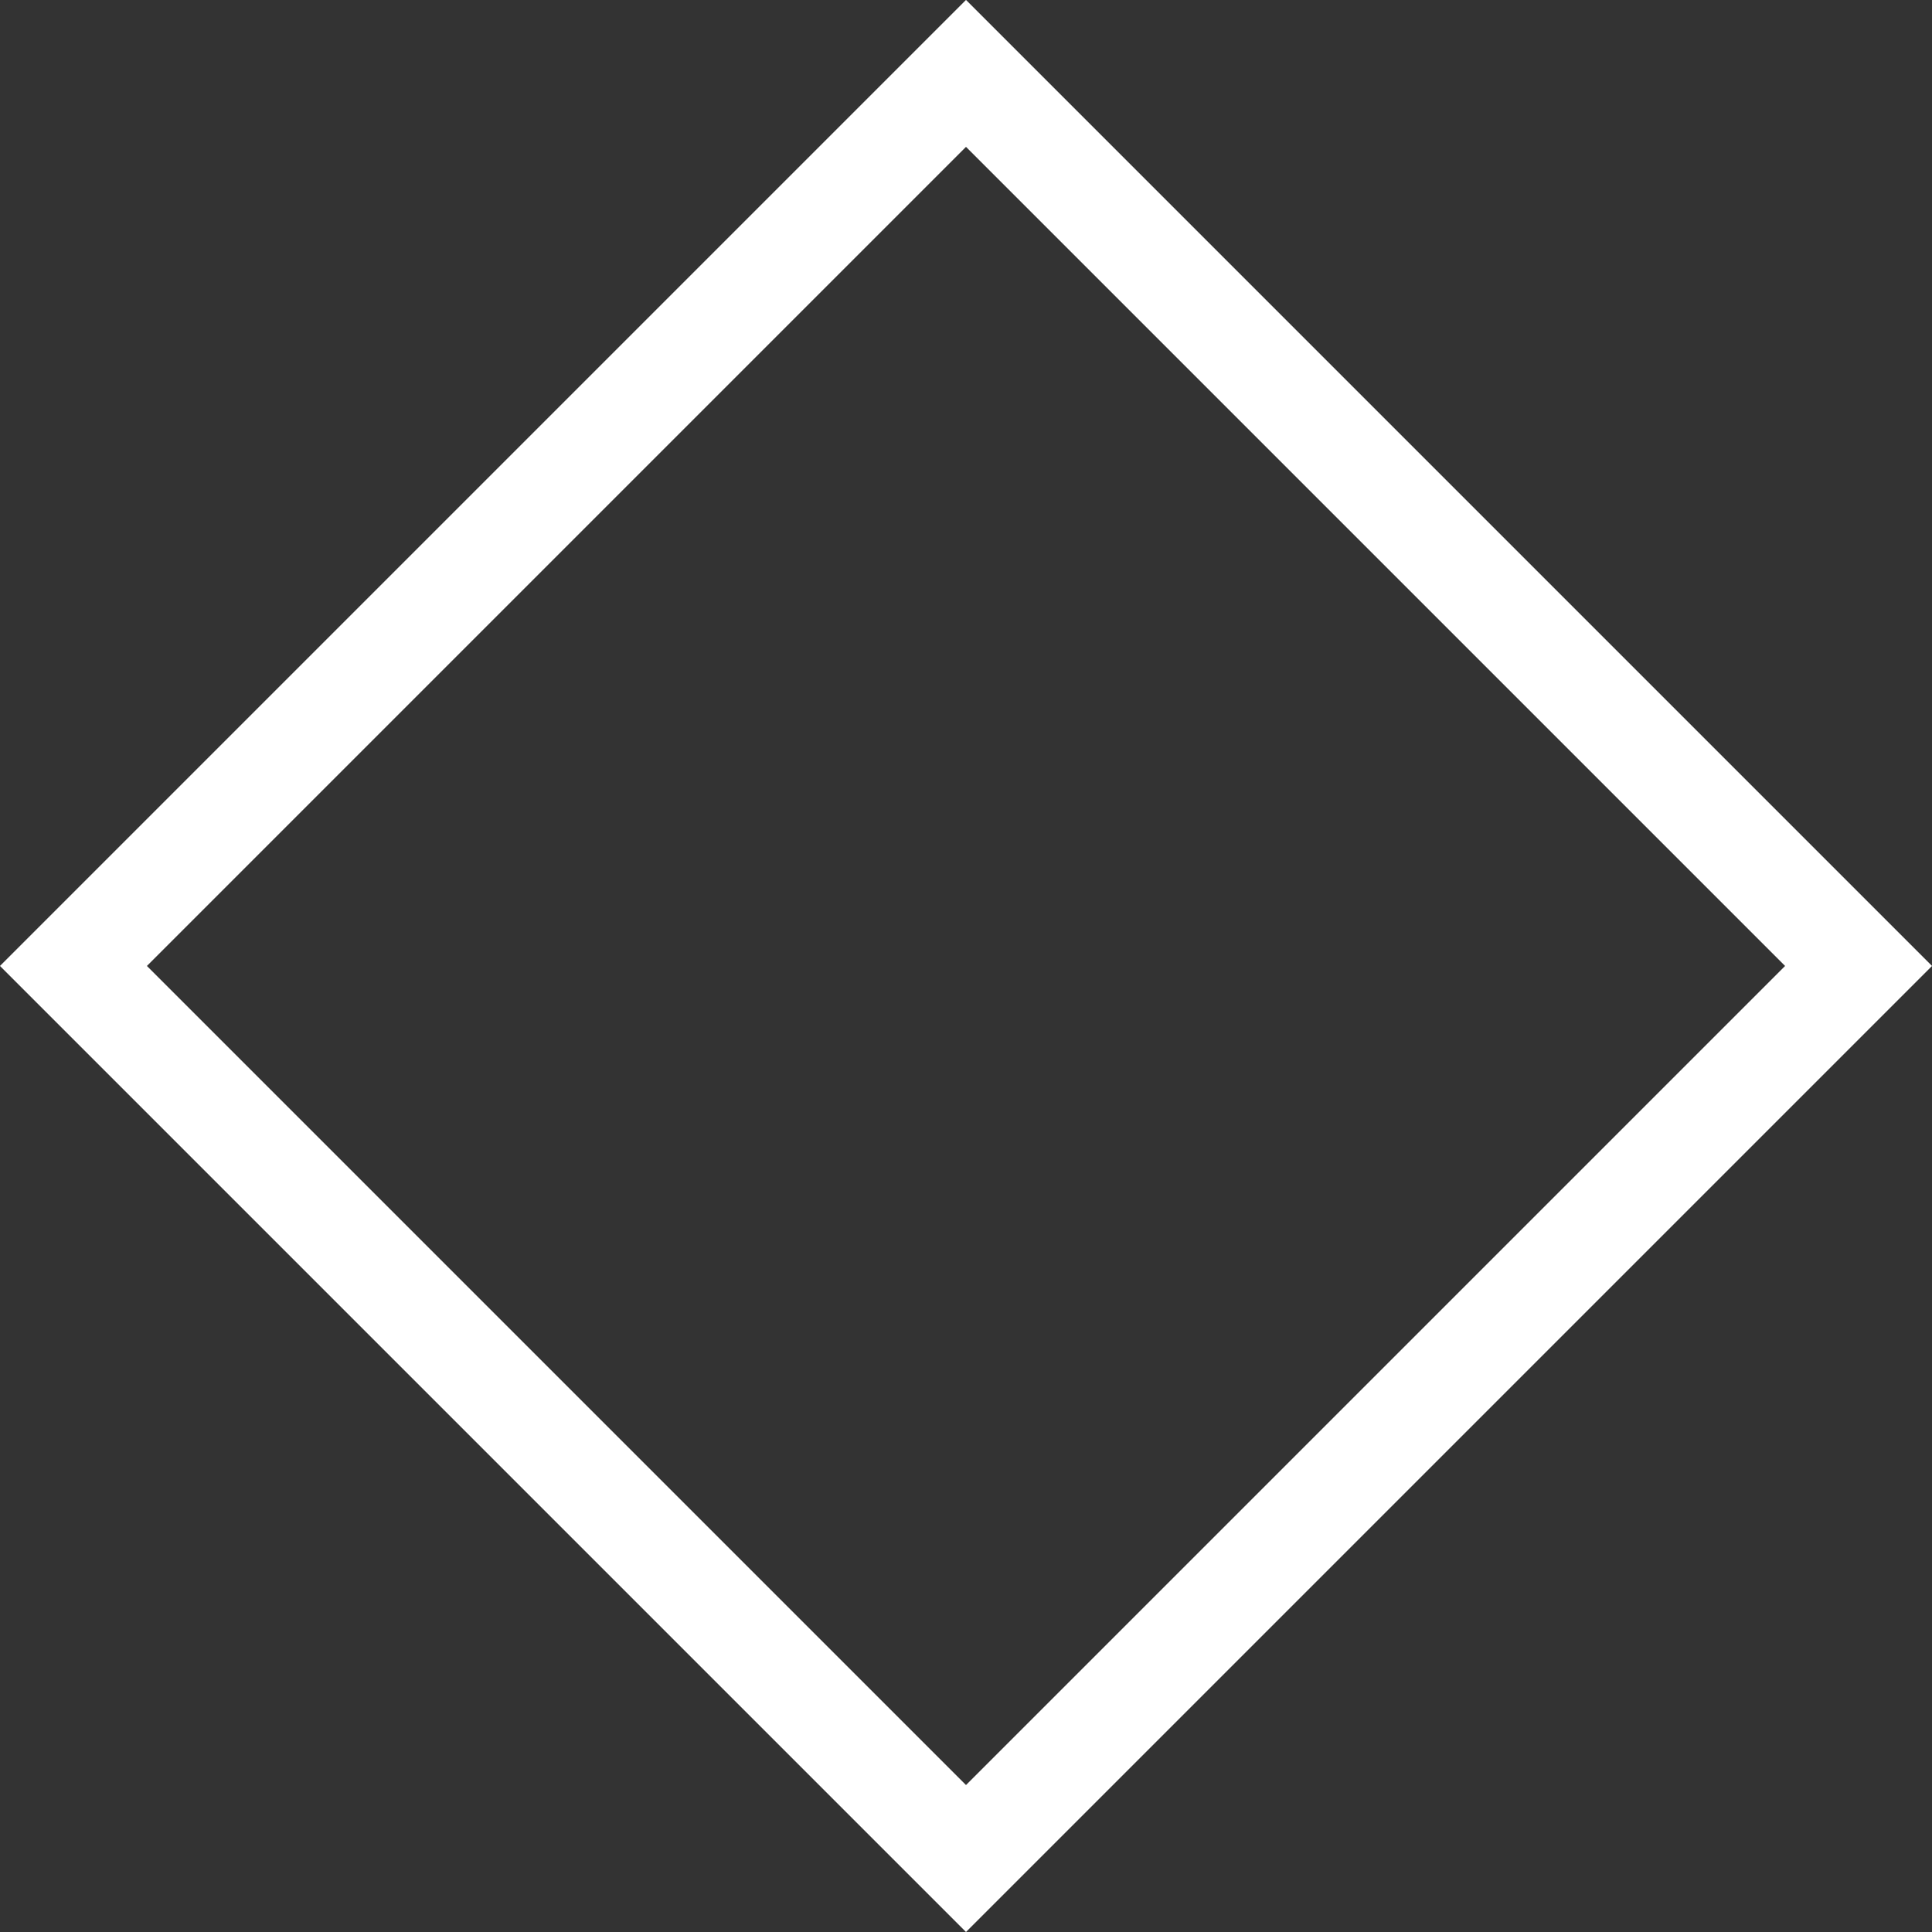 <?xml version="1.0" encoding="UTF-8"?>
<svg id="Layer_2" data-name="Layer 2" xmlns="http://www.w3.org/2000/svg" viewBox="0 0 130.16 130.16">
  <rect x="0" y="0" width="130.16" height="130.16" fill="#333333" stroke="none"/>
  <defs>
    <style>
      .cls-1 {
        fill: none;
        stroke: #fff;
        stroke-miterlimit: 10;
        stroke-width: 7px;
      }
    </style>
  </defs>
  <g id="Layer_1-2" data-name="Layer 1">
    <rect class="cls-1" x="22.56" y="22.56" width="85.04" height="85.04" transform="translate(65.08 -26.96) rotate(45)"/>
  </g>
</svg>